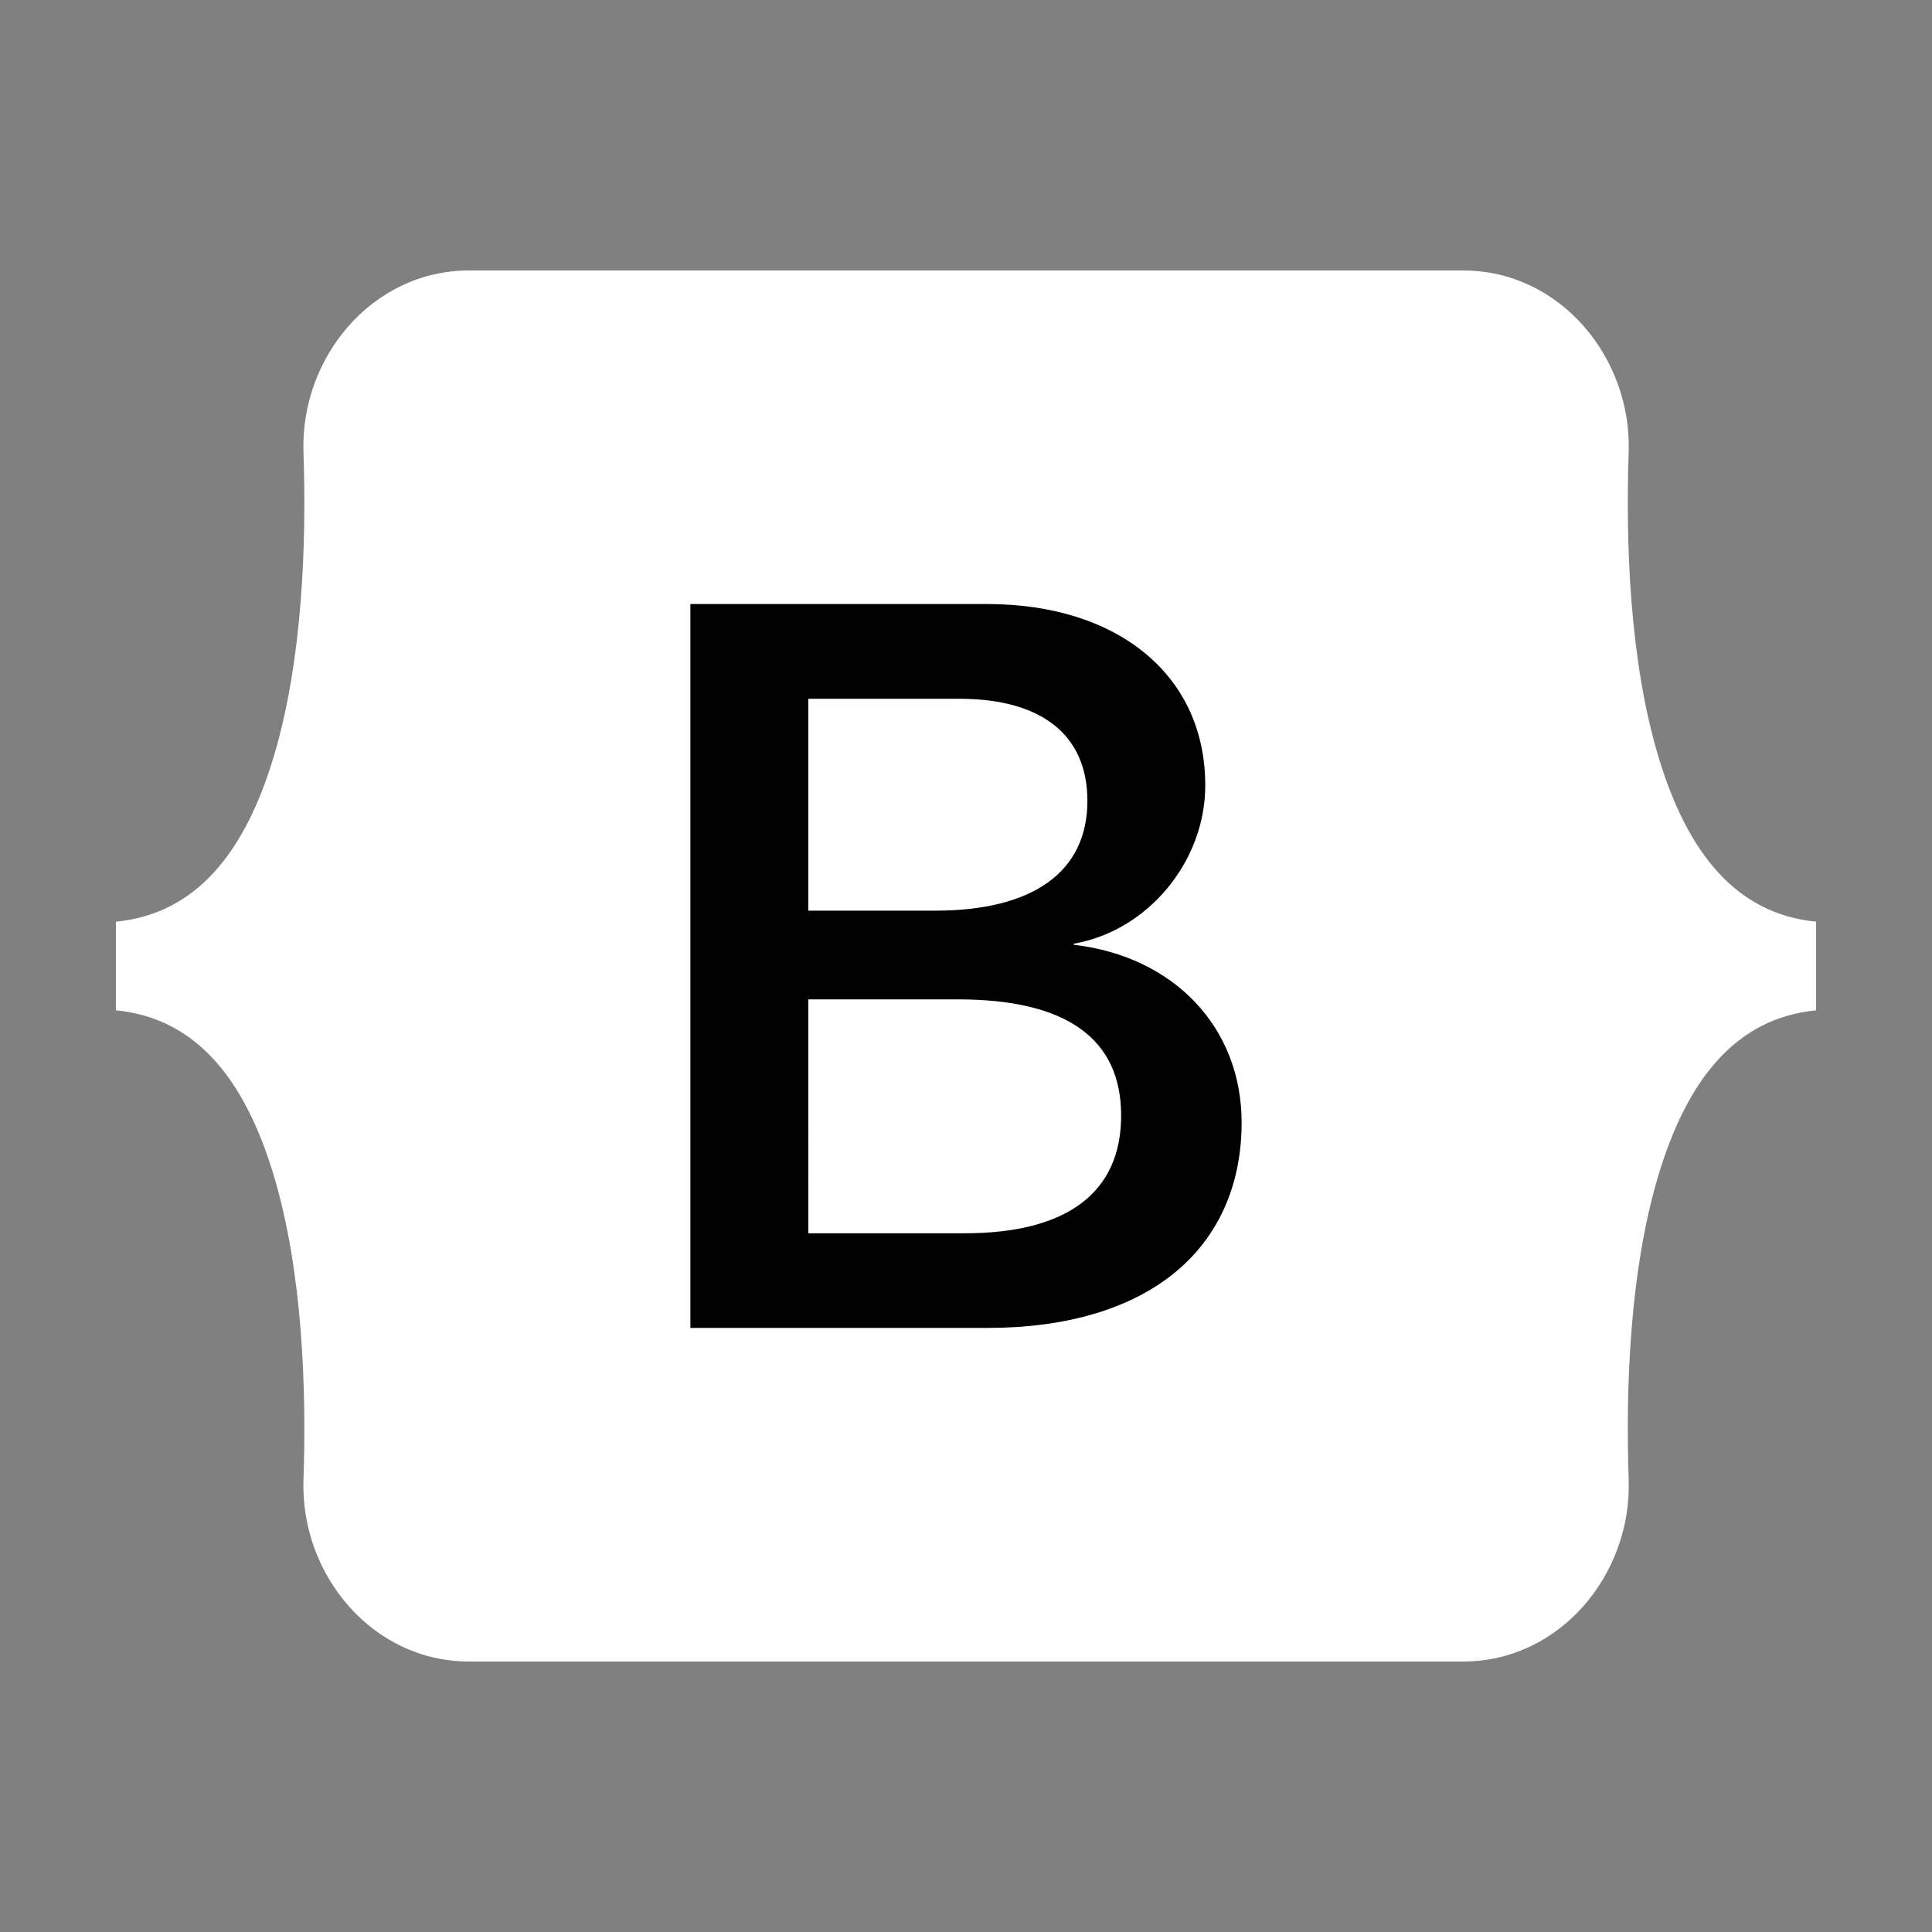 <svg xmlns="http://www.w3.org/2000/svg" xmlns:xlink="http://www.w3.org/1999/xlink" viewBox="0,0,256,256" width="100px" height="100px" fill-rule="nonzero"><rect x="0" y="0" width="256" height="256" fill="#808080" stroke="none"/><g fill="none" fill-rule="nonzero" stroke="none" stroke-width="1" stroke-linecap="butt" stroke-linejoin="miter" stroke-miterlimit="10" stroke-dasharray="" stroke-dashoffset="0" font-family="none" font-weight="none" font-size="none" text-anchor="none" style="mix-blend-mode: normal"><g transform="scale(5.12,5.12)"><path d="M7.854,11.705c-0.083,-2.448 1.774,-4.705 4.285,-4.705h25.726c2.511,0 4.368,2.257 4.285,4.705c-0.08,2.351 0.024,5.397 0.77,7.88c0.749,2.491 2.012,4.066 4.08,4.268v2.294c-2.068,0.202 -3.331,1.777 -4.08,4.268c-0.747,2.483 -0.85,5.529 -0.77,7.88c0.082,2.448 -1.775,4.705 -4.286,4.705h-25.725c-2.511,0 -4.368,-2.257 -4.285,-4.705c0.08,-2.351 -0.024,-5.397 -0.771,-7.88c-0.748,-2.491 -2.014,-4.066 -4.083,-4.268v-2.294c2.068,-0.202 3.335,-1.777 4.083,-4.268c0.747,-2.483 0.851,-5.529 0.771,-7.88z" fill="#ffffff"></path><path d="M27.79,24.451v-0.029c1.911,-0.33 3.402,-2.121 3.402,-4.094c0,-1.395 -0.536,-2.576 -1.551,-3.416c-1.011,-0.837 -2.431,-1.28 -4.105,-1.28h-7.669v18.734h7.709c2.003,0 3.666,-0.489 4.808,-1.415c1.144,-0.927 1.749,-2.276 1.749,-3.901c0,-2.454 -1.744,-4.298 -4.343,-4.599zM24.199,23.568h-3.28v-5.484h3.903c2.141,0 3.32,0.939 3.32,2.645c-0.001,1.831 -1.401,2.839 -3.943,2.839zM20.919,25.864h3.876c2.8,0 4.22,1.012 4.22,3.007c0,1.993 -1.4,3.046 -4.048,3.046h-4.048z" fill="#000000"></path></g></g></svg>